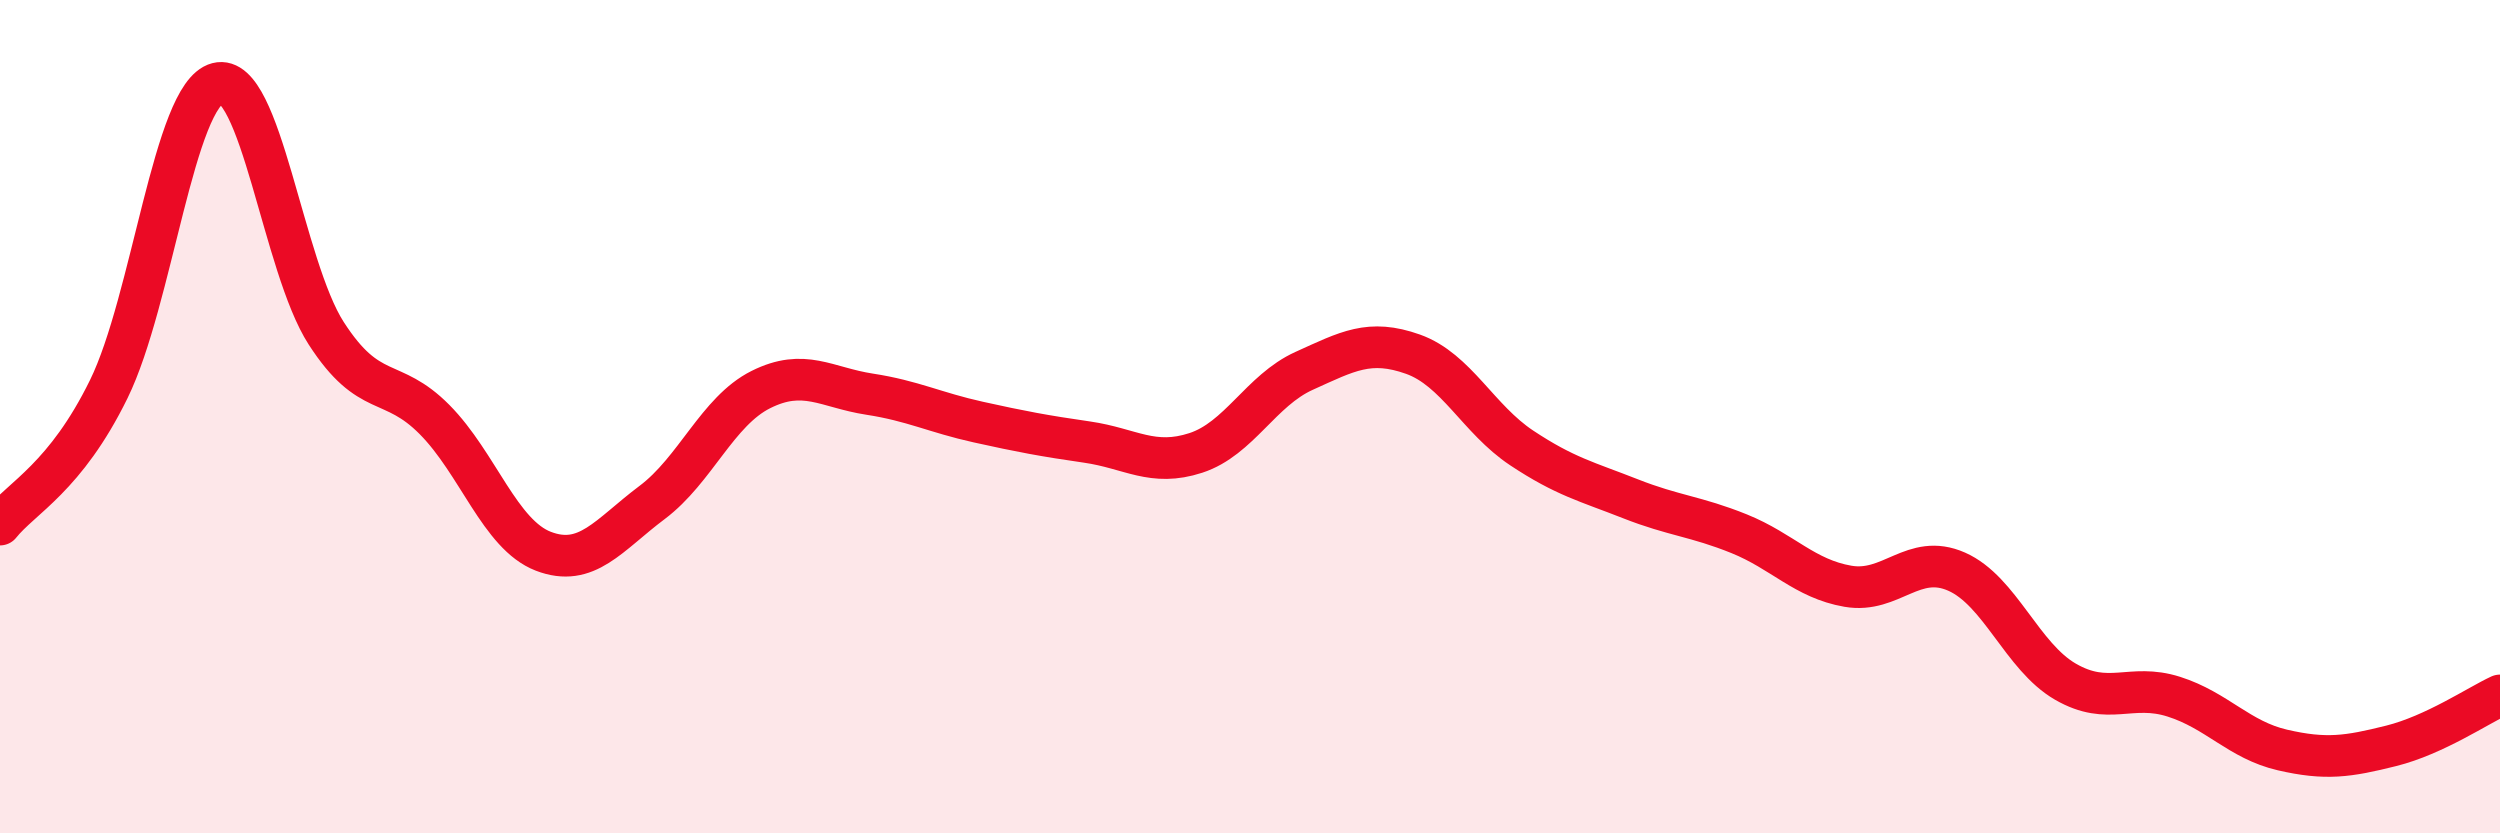 
    <svg width="60" height="20" viewBox="0 0 60 20" xmlns="http://www.w3.org/2000/svg">
      <path
        d="M 0,12.59 C 0.52,11.94 1.57,11.46 2.61,9.34 C 3.65,7.22 4.18,2.27 5.22,2 C 6.26,1.73 6.79,6.39 7.83,8 C 8.87,9.61 9.39,9.02 10.43,10.07 C 11.47,11.12 12,12.83 13.04,13.23 C 14.08,13.63 14.61,12.84 15.65,12.06 C 16.69,11.28 17.22,9.87 18.26,9.35 C 19.3,8.83 19.83,9.3 20.87,9.46 C 21.91,9.62 22.44,9.9 23.48,10.13 C 24.52,10.36 25.05,10.46 26.09,10.61 C 27.13,10.76 27.66,11.21 28.7,10.87 C 29.74,10.53 30.26,9.37 31.3,8.9 C 32.34,8.43 32.87,8.13 33.91,8.5 C 34.95,8.87 35.48,10.06 36.52,10.75 C 37.56,11.44 38.09,11.56 39.13,11.97 C 40.17,12.38 40.7,12.39 41.74,12.81 C 42.78,13.23 43.31,13.89 44.35,14.07 C 45.39,14.25 45.92,13.26 46.96,13.72 C 48,14.18 48.53,15.76 49.57,16.36 C 50.61,16.96 51.13,16.39 52.17,16.72 C 53.21,17.05 53.74,17.76 54.78,18 C 55.82,18.24 56.35,18.16 57.39,17.9 C 58.43,17.64 59.48,16.93 60,16.69L60 20L0 20Z"
        fill="#EB0A25"
        opacity="0.1"
        stroke-linecap="round"
        stroke-linejoin="round"
      />
      <path
        d="M 0,12.59 C 0.52,11.94 1.57,11.46 2.61,9.34 C 3.65,7.22 4.18,2.27 5.22,2 C 6.26,1.73 6.79,6.39 7.83,8 C 8.87,9.61 9.39,9.02 10.43,10.07 C 11.47,11.12 12,12.83 13.04,13.23 C 14.08,13.63 14.61,12.84 15.65,12.06 C 16.69,11.28 17.22,9.87 18.26,9.35 C 19.3,8.83 19.83,9.3 20.87,9.46 C 21.91,9.62 22.44,9.9 23.48,10.13 C 24.52,10.36 25.05,10.46 26.09,10.61 C 27.13,10.76 27.66,11.21 28.7,10.87 C 29.74,10.53 30.26,9.37 31.3,8.9 C 32.34,8.43 32.87,8.13 33.91,8.5 C 34.95,8.87 35.48,10.06 36.52,10.75 C 37.56,11.44 38.09,11.56 39.13,11.97 C 40.17,12.38 40.7,12.39 41.74,12.81 C 42.78,13.23 43.31,13.89 44.35,14.07 C 45.39,14.25 45.92,13.26 46.96,13.72 C 48,14.18 48.53,15.76 49.57,16.36 C 50.61,16.96 51.13,16.39 52.17,16.72 C 53.21,17.05 53.74,17.76 54.78,18 C 55.82,18.24 56.35,18.16 57.39,17.9 C 58.43,17.64 59.48,16.93 60,16.69"
        stroke="#EB0A25"
        stroke-width="1"
        fill="none"
        stroke-linecap="round"
        stroke-linejoin="round"
      />
    </svg>
  